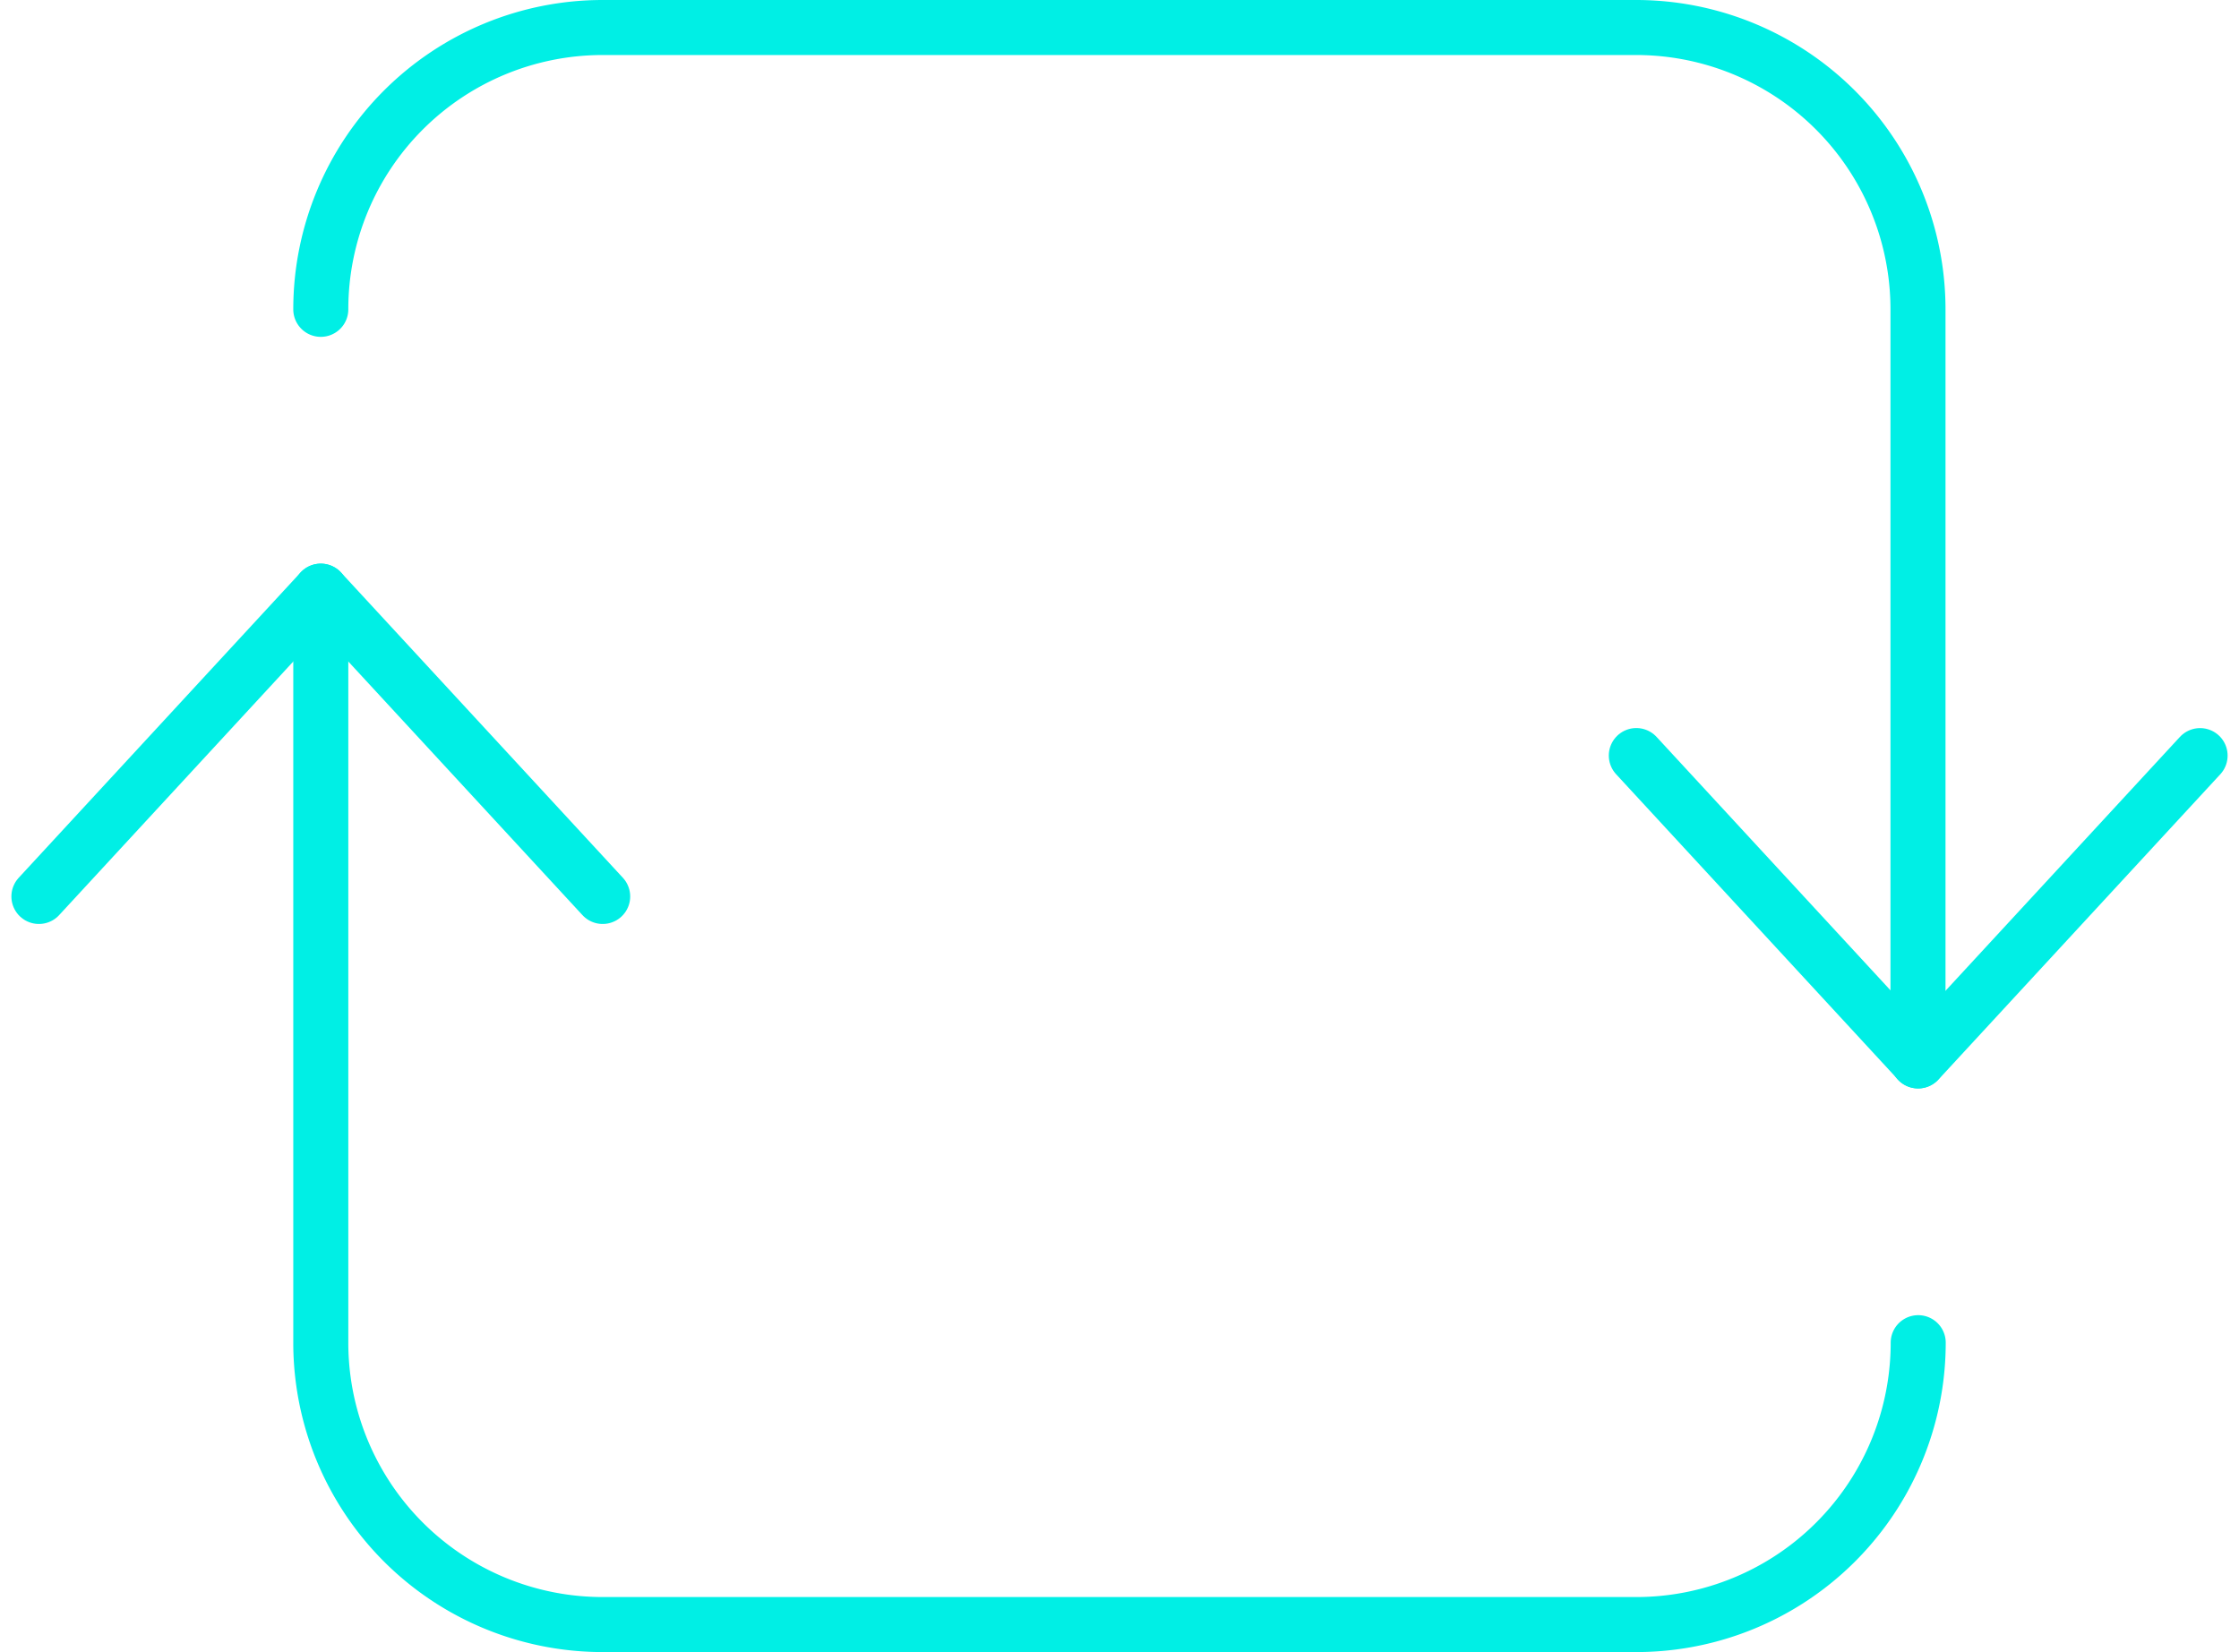 <svg xmlns="http://www.w3.org/2000/svg" width="40.684" height="30.026" viewBox="0 0 40.684 30.026">
  <g id="Group_8" data-name="Group 8" transform="translate(0.207 -3)">
    <path id="Path_25" data-name="Path 25" d="M32.526,23.159A5.122,5.122,0,0,1,27.4,28.282H8.622A5.122,5.122,0,0,1,3.5,23.159V9.5" transform="translate(2.122 4.244)" fill="none" stroke="#00efe5" stroke-linecap="round" stroke-linejoin="round" stroke-width="1"/>
    <path id="Path_26" data-name="Path 26" d="M3.5,8.622A5.122,5.122,0,0,1,8.622,3.5H27.4a5.122,5.122,0,0,1,5.122,5.122V22.282" transform="translate(2.122 0)" fill="none" stroke="#00efe5" stroke-linecap="round" stroke-linejoin="round" stroke-width="1"/>
    <path id="Path_27" data-name="Path 27" d="M.5,15.049,5.622,9.5l5.122,5.549" transform="translate(0 4.244)" fill="none" stroke="#00efe5" stroke-linecap="round" stroke-linejoin="round" stroke-width="1"/>
    <path id="Path_28" data-name="Path 28" d="M17.5,11.25,22.622,16.8l5.122-5.549" transform="translate(12.026 5.482)" fill="none" stroke="#00efe5" stroke-linecap="round" stroke-linejoin="round" stroke-width="1"/>
  </g>
</svg>
